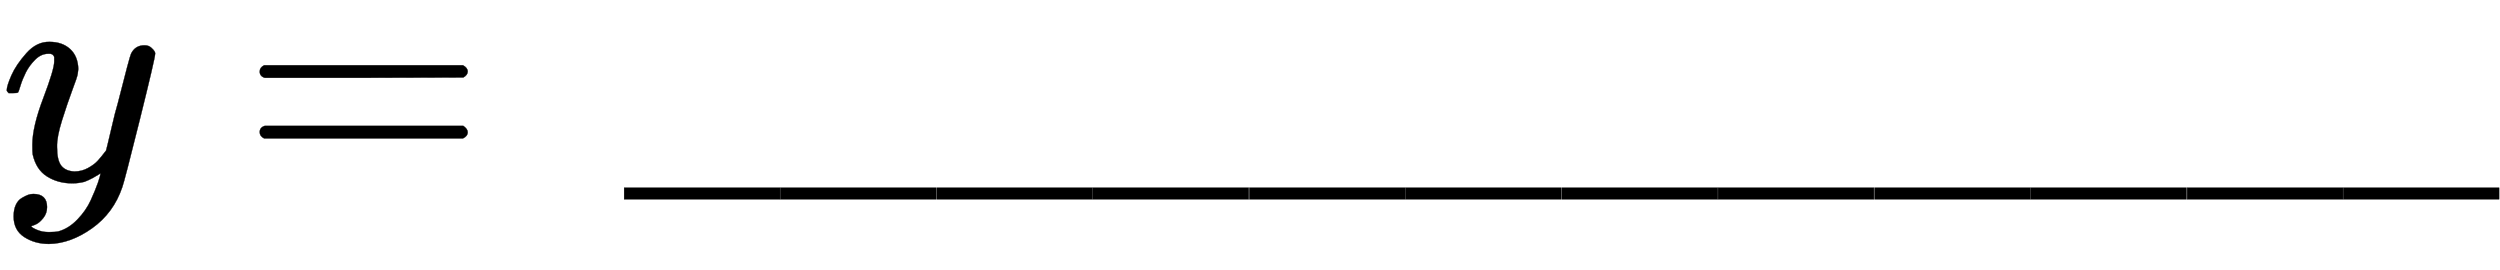 <svg xmlns:xlink="http://www.w3.org/1999/xlink" width="18.591ex" height="2.009ex" style="color:#000000;vertical-align: -0.671ex;" viewBox="0 -576.1 8004.2 865.1" role="img" focusable="false" xmlns="http://www.w3.org/2000/svg" aria-labelledby="MathJax-SVG-1-Title">
<title id="MathJax-SVG-1-Title">y= \,\text{____________}</title>
<defs aria-hidden="true">
<path stroke-width="1" id="E1-MJMATHI-79" d="M21 287Q21 301 36 335T84 406T158 442Q199 442 224 419T250 355Q248 336 247 334Q247 331 231 288T198 191T182 105Q182 62 196 45T238 27Q261 27 281 38T312 61T339 94Q339 95 344 114T358 173T377 247Q415 397 419 404Q432 431 462 431Q475 431 483 424T494 412T496 403Q496 390 447 193T391 -23Q363 -106 294 -155T156 -205Q111 -205 77 -183T43 -117Q43 -95 50 -80T69 -58T89 -48T106 -45Q150 -45 150 -87Q150 -107 138 -122T115 -142T102 -147L99 -148Q101 -153 118 -160T152 -167H160Q177 -167 186 -165Q219 -156 247 -127T290 -65T313 -9T321 21L315 17Q309 13 296 6T270 -6Q250 -11 231 -11Q185 -11 150 11T104 82Q103 89 103 113Q103 170 138 262T173 379Q173 380 173 381Q173 390 173 393T169 400T158 404H154Q131 404 112 385T82 344T65 302T57 280Q55 278 41 278H27Q21 284 21 287Z"></path>
<path stroke-width="1" id="E1-MJMAIN-3D" d="M56 347Q56 360 70 367H707Q722 359 722 347Q722 336 708 328L390 327H72Q56 332 56 347ZM56 153Q56 168 72 173H708Q722 163 722 153Q722 140 707 133H70Q56 140 56 153Z"></path>
<path stroke-width="1" id="E1-MJMAIN-5F" d="M0 -62V-25H499V-62H0Z"></path>
</defs>
<g stroke="currentColor" fill="currentColor" stroke-width="0" transform="matrix(1 0 0 -1 0 0)" aria-hidden="true">
 <use xlink:href="#E1-MJMATHI-79" x="0" y="0"></use>
 <use xlink:href="#E1-MJMAIN-3D" x="775" y="0"></use>
<g transform="translate(1998,0)">
 <use xlink:href="#E1-MJMAIN-5F"></use>
 <use xlink:href="#E1-MJMAIN-5F" x="500" y="0"></use>
 <use xlink:href="#E1-MJMAIN-5F" x="1001" y="0"></use>
 <use xlink:href="#E1-MJMAIN-5F" x="1501" y="0"></use>
 <use xlink:href="#E1-MJMAIN-5F" x="2002" y="0"></use>
 <use xlink:href="#E1-MJMAIN-5F" x="2502" y="0"></use>
 <use xlink:href="#E1-MJMAIN-5F" x="3003" y="0"></use>
 <use xlink:href="#E1-MJMAIN-5F" x="3503" y="0"></use>
 <use xlink:href="#E1-MJMAIN-5F" x="4004" y="0"></use>
 <use xlink:href="#E1-MJMAIN-5F" x="4504" y="0"></use>
 <use xlink:href="#E1-MJMAIN-5F" x="5005" y="0"></use>
 <use xlink:href="#E1-MJMAIN-5F" x="5505" y="0"></use>
</g>
</g>
</svg>